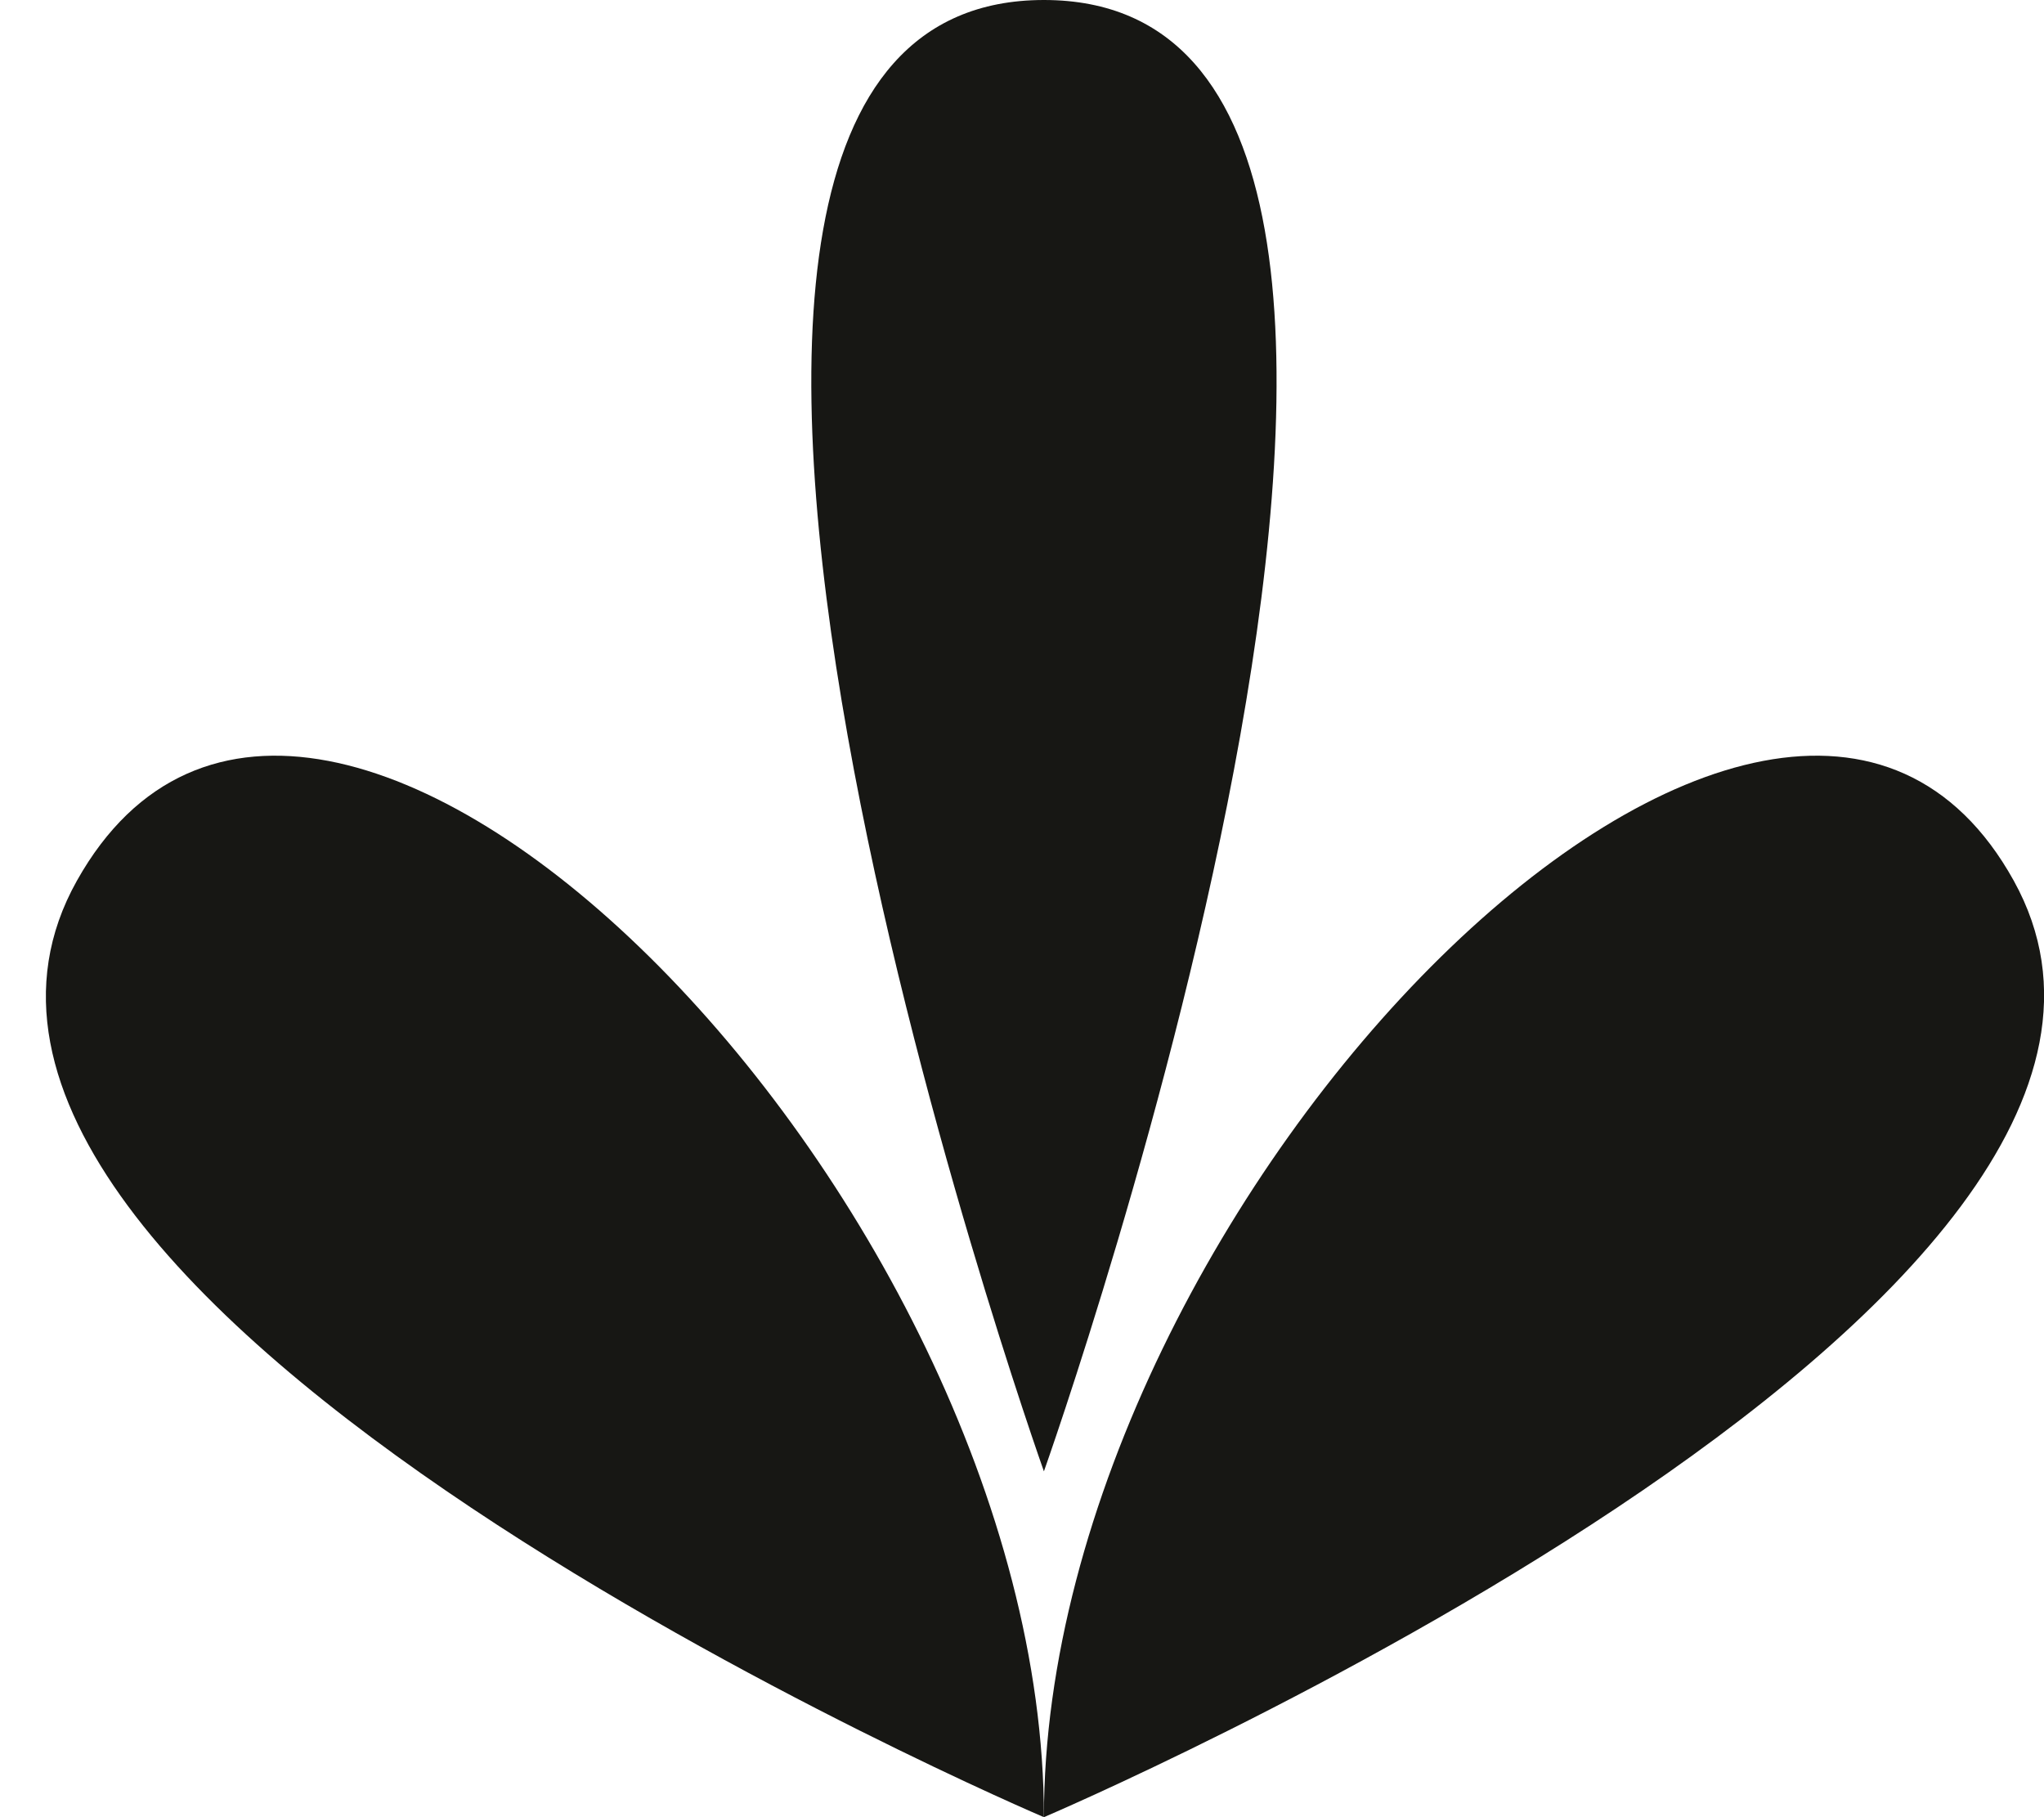 <svg width="18" height="16" viewBox="0 0 18 16" fill="none" xmlns="http://www.w3.org/2000/svg">
<path d="M9.193 16C9.193 16 -1.414 11.485 0.677 7.755C2.769 4.025 9.193 10.524 9.193 16Z" fill="#171714"/>
<path d="M9.193 16C9.193 16 19.8 11.485 17.734 7.755C15.668 4.025 9.193 10.524 9.193 16Z" fill="#171714"/>
<path d="M9.193 12.955C9.193 12.955 4.584 0 9.193 0C13.803 0 9.193 12.955 9.193 12.955Z" fill="#171714"/>
</svg>
